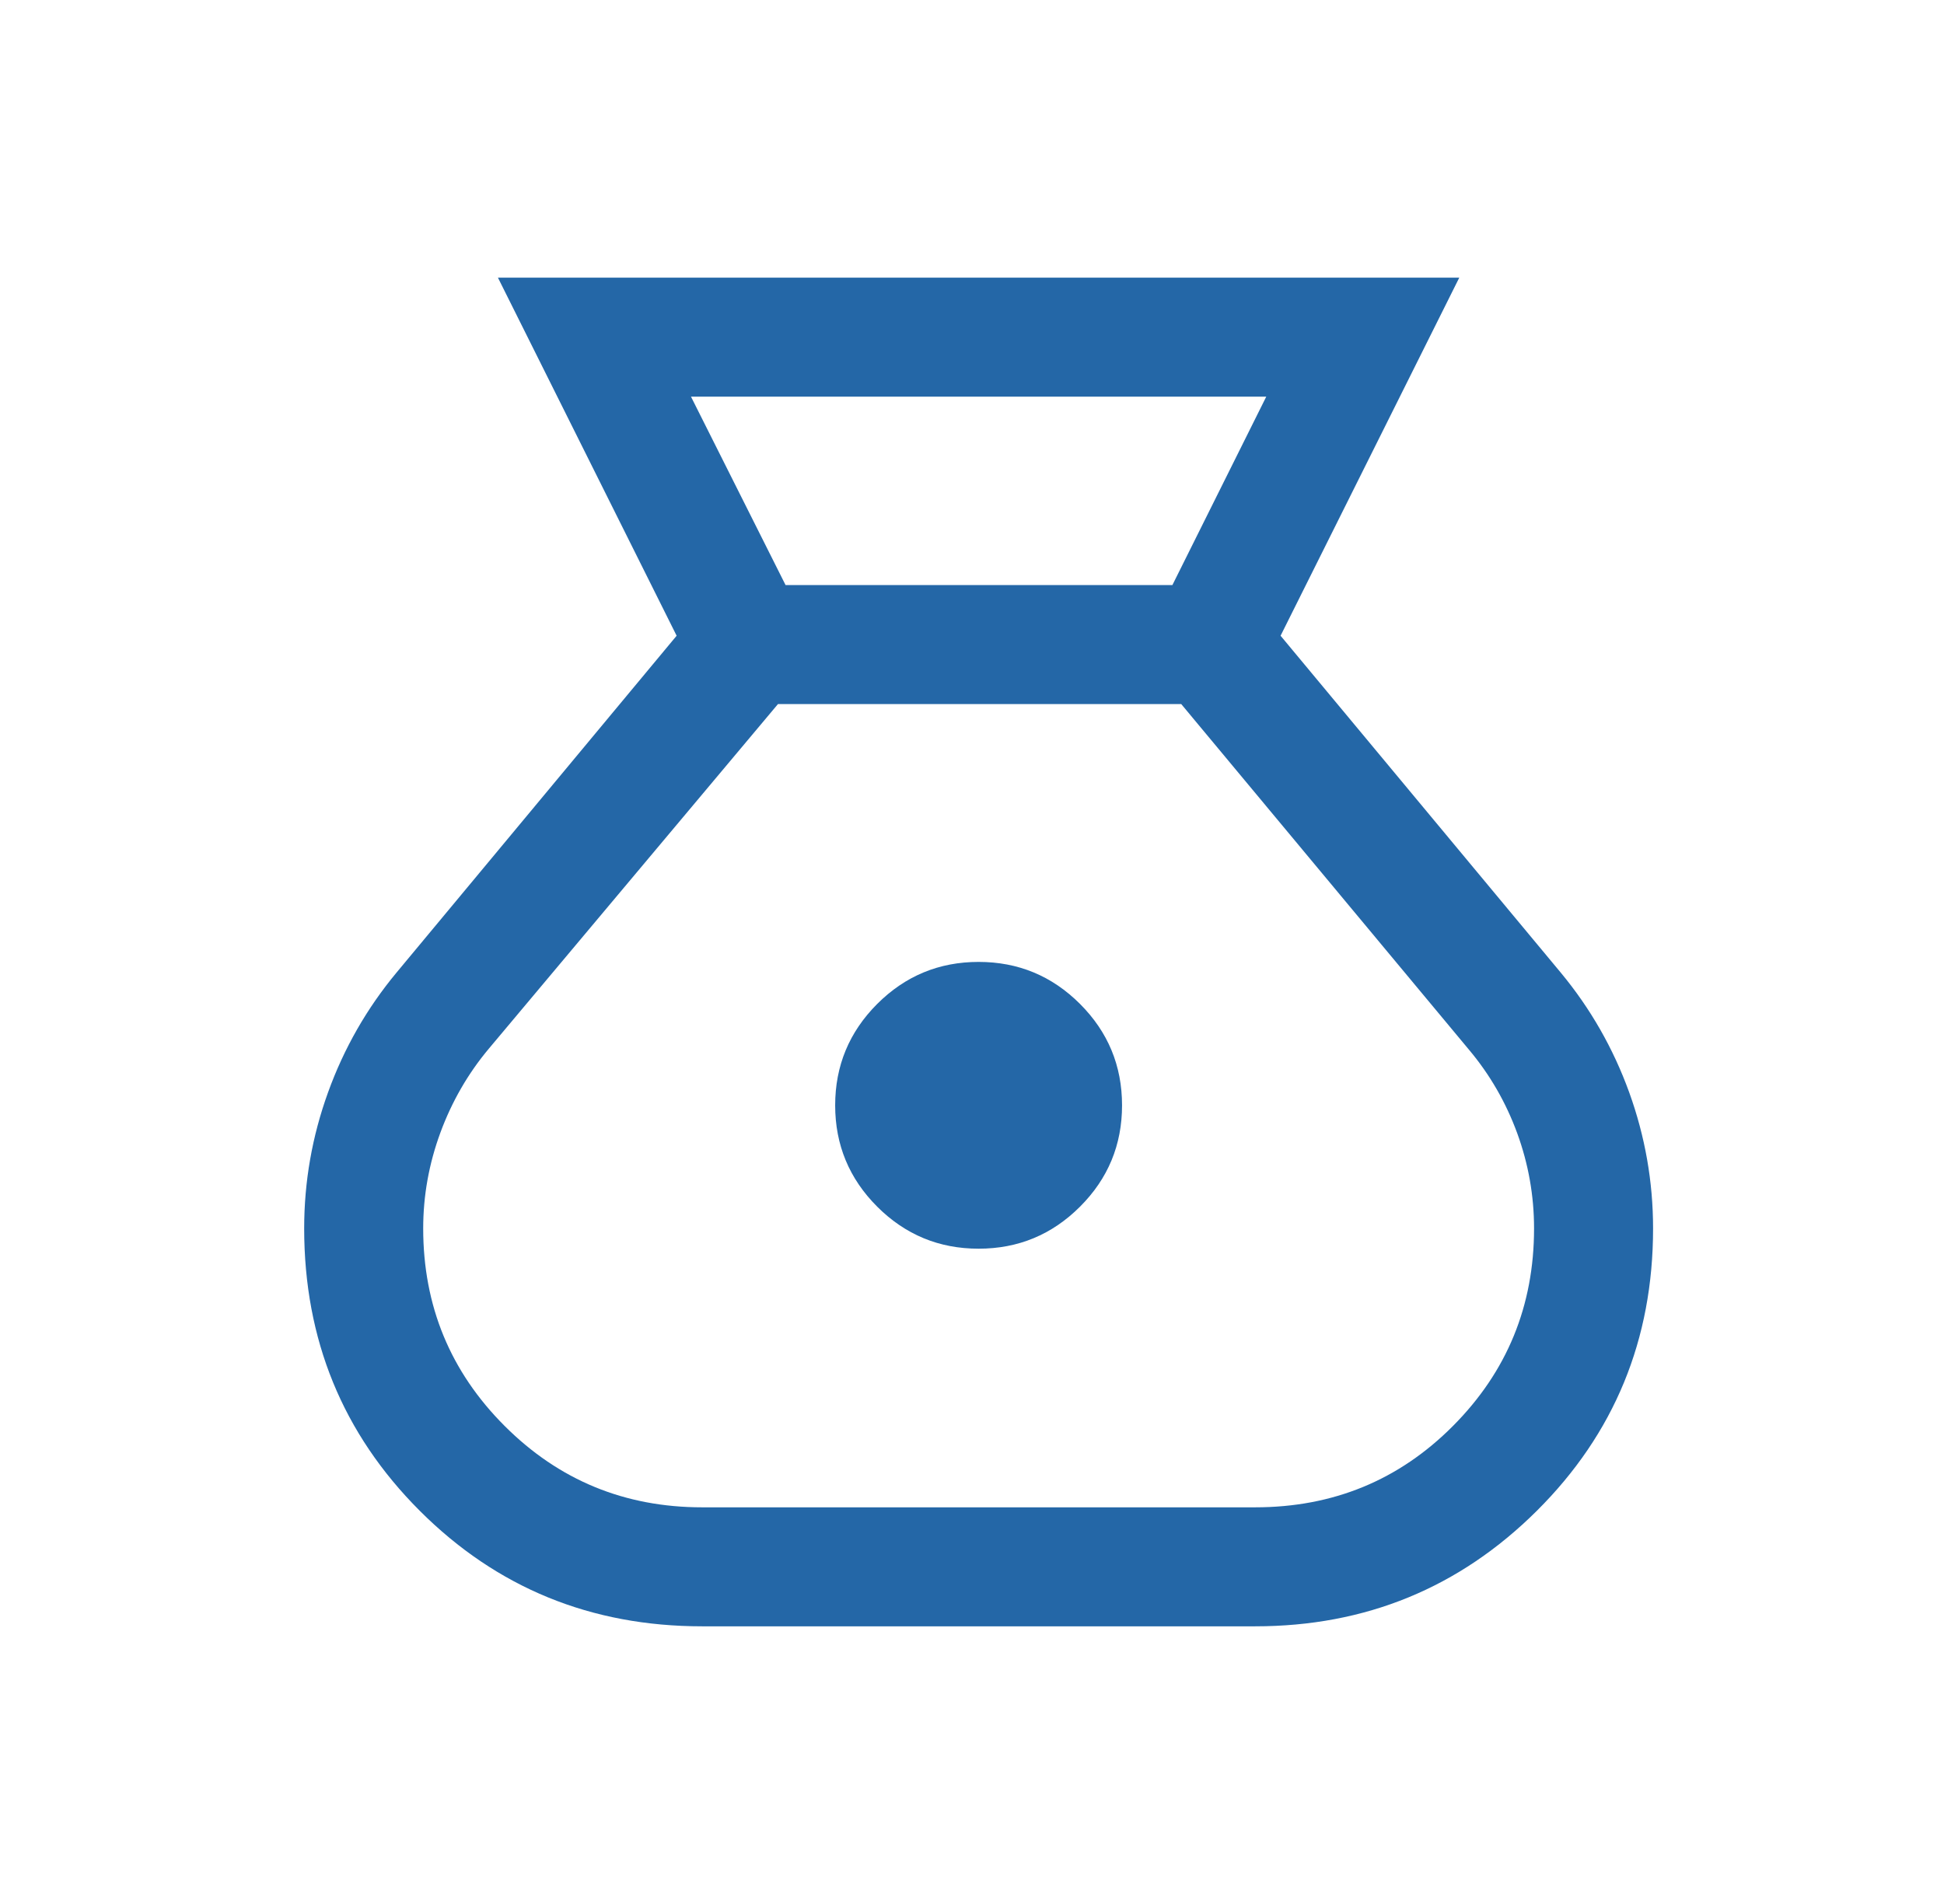 <svg width="49" height="48" viewBox="0 0 49 48" fill="none" xmlns="http://www.w3.org/2000/svg">
<mask id="mask0_4138_24832" style="mask-type:alpha" maskUnits="userSpaceOnUse" x="0" y="0" width="49" height="48">
<rect x="0.667" width="48" height="48" fill="#D9D9D9"/>
</mask>
<g mask="url(#mask0_4138_24832)">
<path d="M17.698 41C14.895 41 12.523 40.029 10.58 38.087C8.638 36.144 7.667 33.772 7.667 30.969C7.667 29.792 7.867 28.649 8.269 27.538C8.67 26.428 9.245 25.422 9.994 24.52L17.055 16.027L12.551 7H36.782L32.278 16.027L39.34 24.52C40.088 25.422 40.663 26.428 41.065 27.538C41.466 28.649 41.667 29.792 41.667 30.969C41.667 33.772 40.69 36.144 38.738 38.087C36.785 40.029 34.418 41 31.636 41H17.698ZM24.667 31.48C23.669 31.48 22.818 31.127 22.111 30.421C21.405 29.715 21.051 28.863 21.051 27.866C21.051 26.868 21.405 26.016 22.111 25.309C22.818 24.603 23.669 24.25 24.667 24.25C25.664 24.25 26.516 24.603 27.222 25.309C27.929 26.016 28.282 26.868 28.282 27.866C28.282 28.863 27.929 29.715 27.222 30.421C26.516 31.127 25.664 31.48 24.667 31.48ZM19.801 14.75H29.551L31.917 10H17.417L19.801 14.75ZM17.698 38H31.636C33.6 38 35.263 37.316 36.624 35.948C37.986 34.58 38.667 32.92 38.667 30.969C38.667 30.143 38.525 29.343 38.242 28.567C37.958 27.792 37.554 27.091 37.028 26.465L29.774 17.75H19.609L12.324 26.434C11.799 27.06 11.391 27.766 11.101 28.552C10.812 29.338 10.667 30.143 10.667 30.969C10.667 32.92 11.351 34.58 12.719 35.948C14.087 37.316 15.746 38 17.698 38Z" fill="#2467A7"/>
</g>
</svg>
